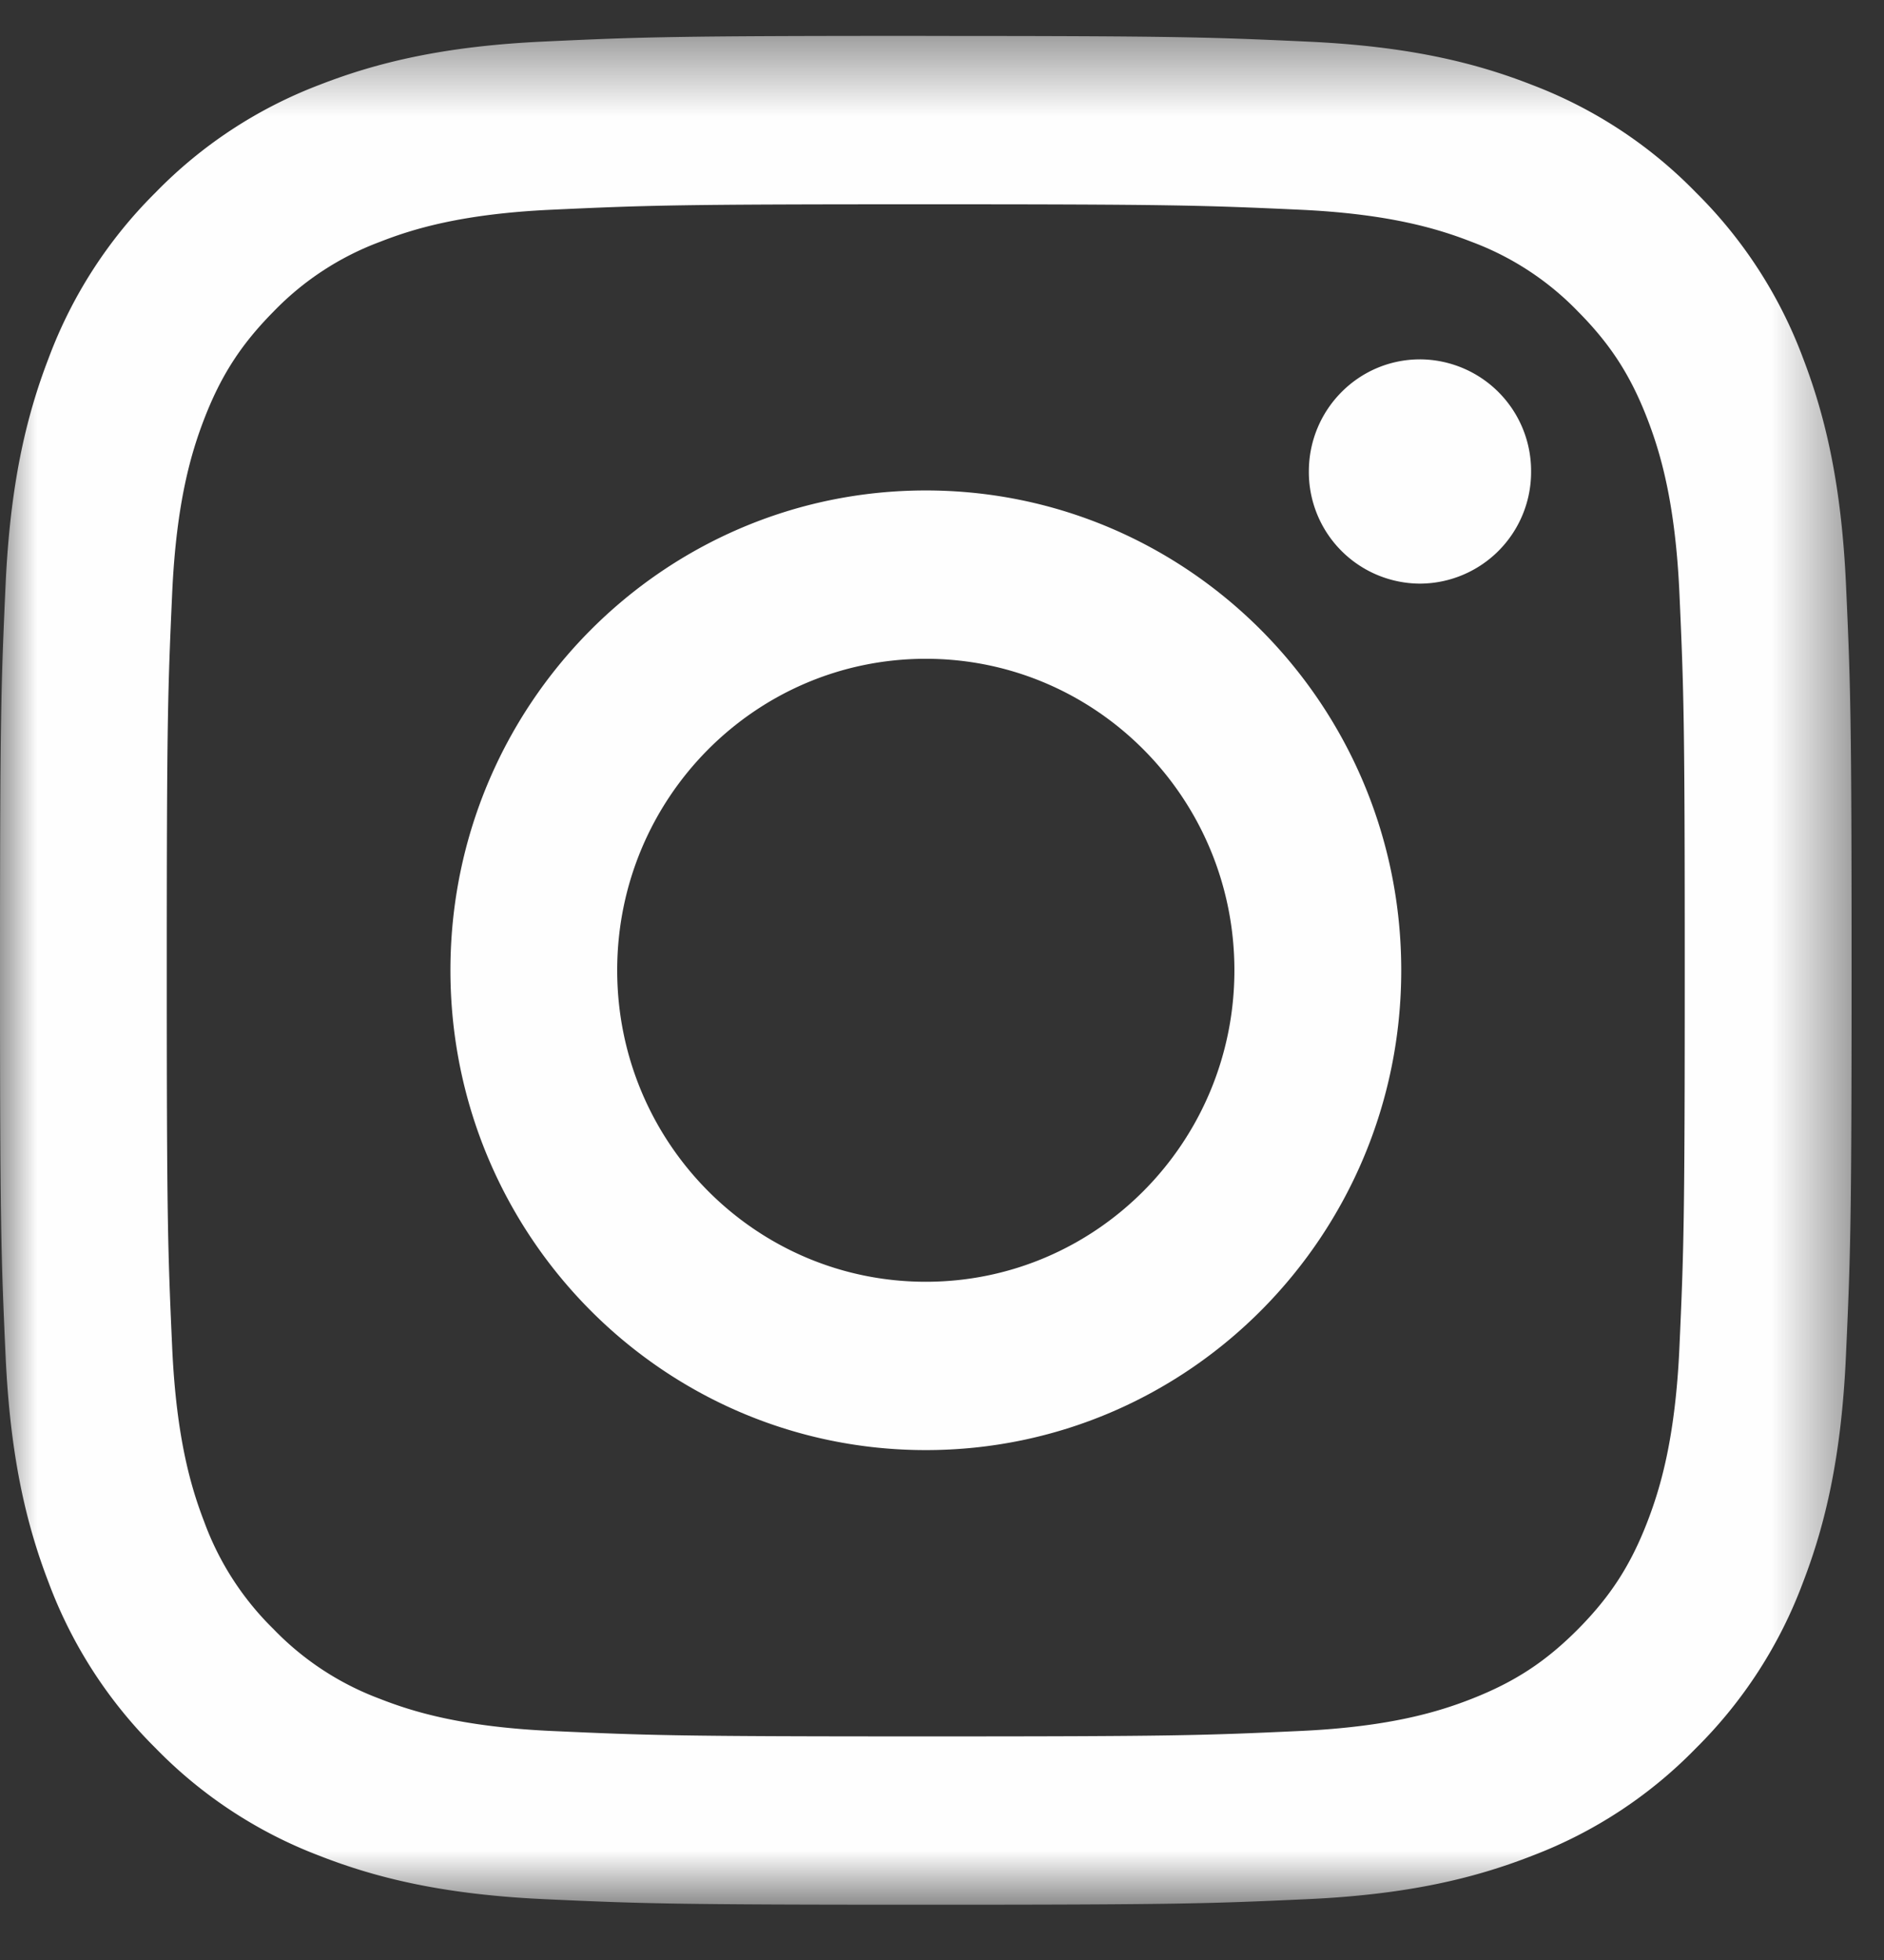<svg xmlns="http://www.w3.org/2000/svg" xmlns:xlink="http://www.w3.org/1999/xlink" width="25" height="26" viewBox="0 0 25 26">
    <rect x="0" y="0" width="25" height="26" fill="#333333" stroke="none"/>
    <defs>
        <path id="a" d="M0 .434h24.57v24.79H0V.434z"/>
    </defs>
    <g fill="none" fill-rule="evenodd">
        <g transform="translate(0 .042)">
            <mask id="b" fill="#fff">
                <use xlink:href="#a"/>
            </mask>
            <path fill="#FEFEFE" d="M12.285.434C8.949.434 8.53.448 7.22.509c-1.308.06-2.2.27-2.982.575a6.022 6.022 0 0 0-2.176 1.43A6.083 6.083 0 0 0 .645 4.71C.341 5.498.134 6.4.074 7.718.014 9.041 0 9.463 0 12.83c0 3.366.014 3.788.074 5.11.06 1.32.267 2.22.571 3.01a6.083 6.083 0 0 0 1.417 2.195 6.015 6.015 0 0 0 2.176 1.43c.781.306 1.674.515 2.982.576 1.31.06 1.729.074 5.065.074 3.336 0 3.755-.014 5.065-.074 1.308-.06 2.2-.27 2.982-.576a6.01 6.01 0 0 0 2.176-1.43 6.078 6.078 0 0 0 1.417-2.196c.304-.788.511-1.69.57-3.008.06-1.323.075-1.745.075-5.111 0-3.366-.014-3.788-.074-5.11-.06-1.32-.267-2.22-.57-3.01a6.078 6.078 0 0 0-1.418-2.195 6.016 6.016 0 0 0-2.176-1.43C19.551.778 18.658.57 17.35.51c-1.31-.06-1.729-.075-5.065-.075m0 2.233c3.28 0 3.669.013 4.964.072 1.198.055 1.848.258 2.281.427a3.81 3.81 0 0 1 1.413.927c.43.434.696.847.919 1.426.168.437.368 1.093.423 2.301.059 1.308.071 1.7.071 5.009 0 3.31-.012 3.702-.071 5.009-.055 1.208-.255 1.864-.423 2.301-.223.579-.49.992-.919 1.426-.43.433-.84.702-1.413.927-.433.17-1.083.372-2.28.427-1.296.06-1.684.072-4.965.072-3.28 0-3.669-.013-4.964-.072-1.198-.055-1.848-.257-2.281-.427a3.804 3.804 0 0 1-1.413-.927 3.841 3.841 0 0 1-.919-1.426c-.168-.437-.368-1.093-.423-2.301-.059-1.307-.072-1.7-.072-5.009 0-3.31.013-3.701.072-5.009.055-1.208.255-1.864.423-2.301.223-.579.49-.992.919-1.426a3.81 3.81 0 0 1 1.413-.927c.433-.17 1.083-.372 2.28-.427 1.296-.06 1.685-.072 4.965-.072" mask="url(#b)"/>
        </g>
        <path fill="#FEFEFE" d="M12.285 17.003c-2.262 0-4.095-1.85-4.095-4.132 0-2.282 1.833-4.132 4.095-4.132 2.261 0 4.095 1.85 4.095 4.132 0 2.282-1.834 4.132-4.095 4.132m0-10.497c-3.484 0-6.308 2.85-6.308 6.365 0 3.516 2.824 6.365 6.308 6.365s6.309-2.85 6.309-6.365-2.825-6.365-6.309-6.365M20.317 6.254a1.48 1.48 0 0 1-1.474 1.488 1.48 1.48 0 0 1-1.475-1.488c0-.821.66-1.487 1.475-1.487a1.48 1.48 0 0 1 1.474 1.487"/>
    </g>
</svg>
